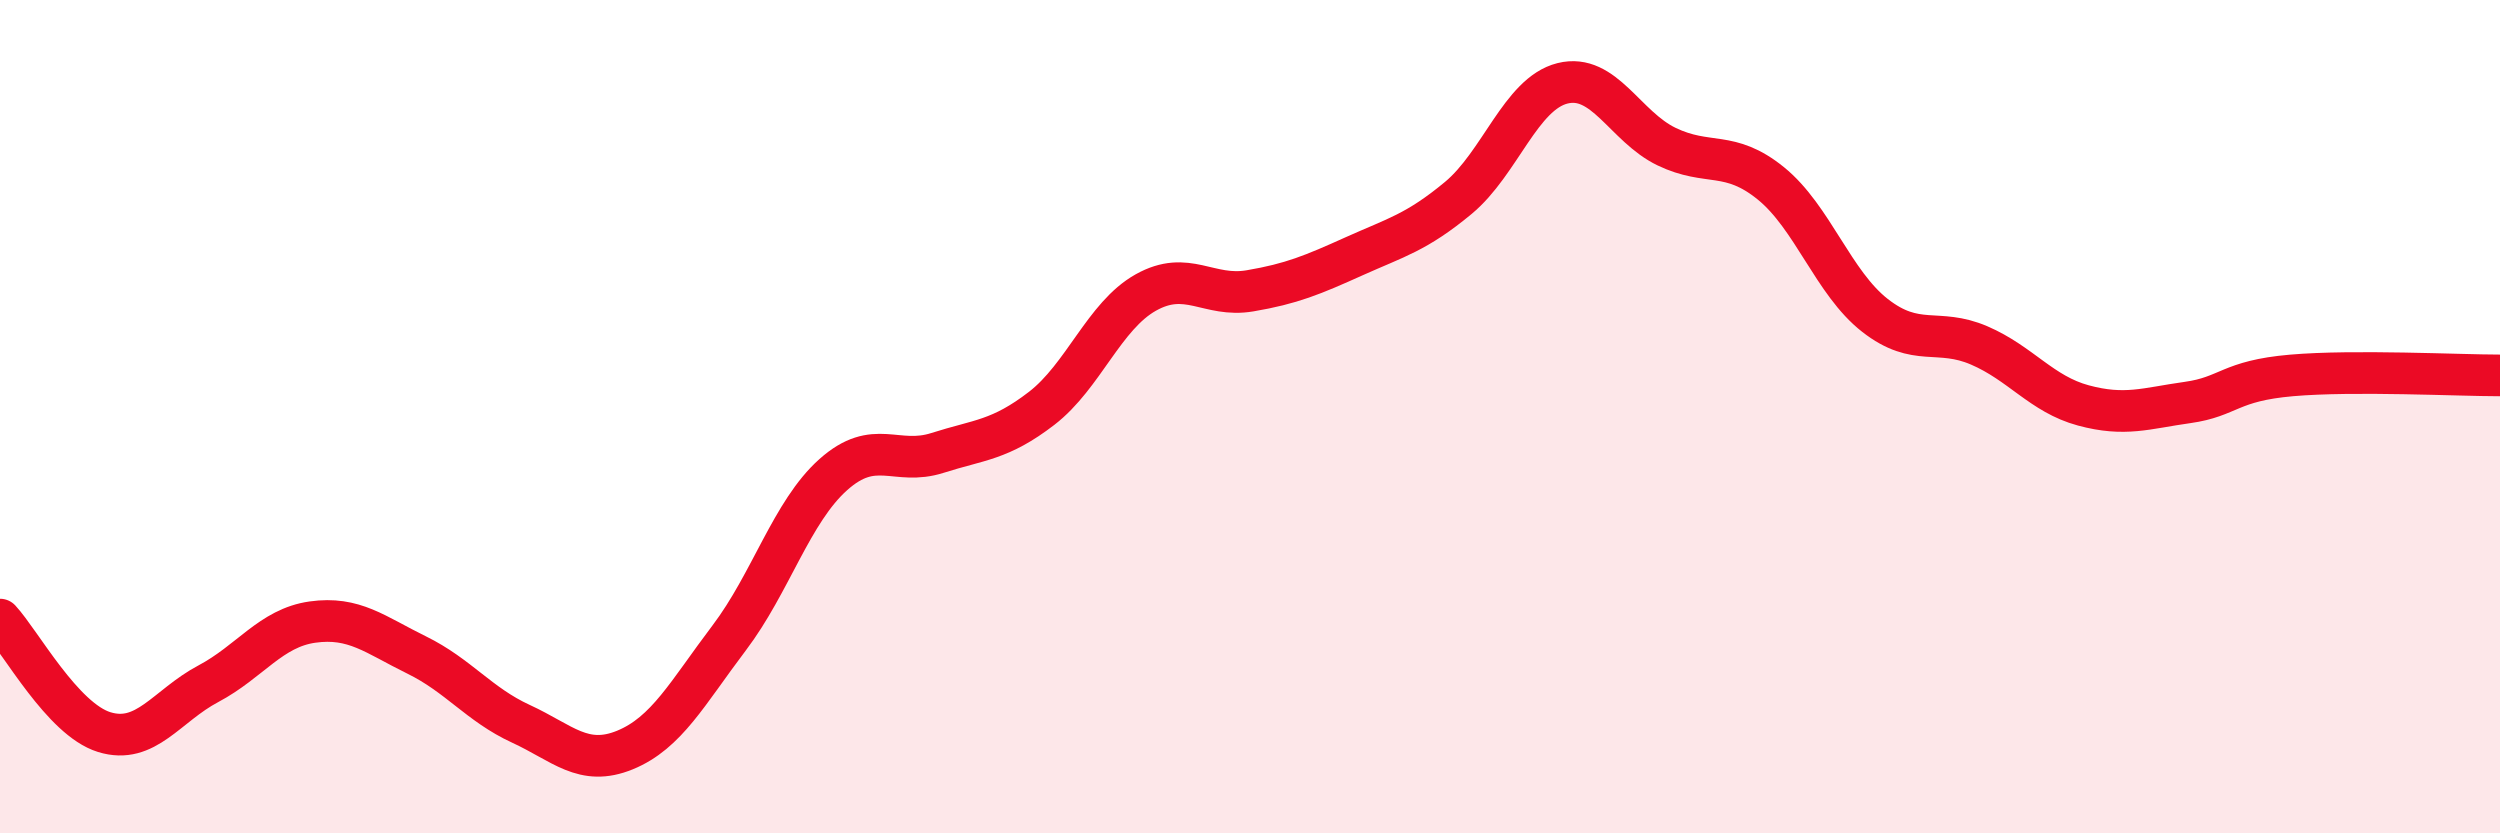 
    <svg width="60" height="20" viewBox="0 0 60 20" xmlns="http://www.w3.org/2000/svg">
      <path
        d="M 0,14.87 C 0.5,15.41 1.5,17.26 2.5,17.57 C 3.5,17.88 4,16.94 5,16.41 C 6,15.88 6.5,15.07 7.5,14.93 C 8.5,14.79 9,15.23 10,15.72 C 11,16.21 11.5,16.91 12.5,17.37 C 13.5,17.83 14,18.41 15,18 C 16,17.59 16.5,16.63 17.5,15.31 C 18.5,13.99 19,12.28 20,11.39 C 21,10.5 21.5,11.19 22.5,10.87 C 23.5,10.55 24,10.57 25,9.8 C 26,9.03 26.5,7.58 27.5,7.02 C 28.5,6.46 29,7.15 30,6.98 C 31,6.81 31.5,6.6 32.5,6.15 C 33.5,5.7 34,5.58 35,4.75 C 36,3.92 36.5,2.25 37.5,2 C 38.5,1.75 39,3.04 40,3.52 C 41,4 41.5,3.59 42.5,4.4 C 43.5,5.21 44,6.79 45,7.57 C 46,8.35 46.5,7.86 47.5,8.29 C 48.5,8.72 49,9.46 50,9.73 C 51,10 51.5,9.8 52.5,9.66 C 53.5,9.52 53.5,9.14 55,9.01 C 56.5,8.88 59,9.01 60,9.01L60 20L0 20Z"
        fill="#EB0A25"
        opacity="0.1"
        stroke-linecap="round"
        stroke-linejoin="round"
      />
      <path
        d="M 0,14.87 C 0.5,15.41 1.5,17.26 2.5,17.57 C 3.5,17.88 4,16.94 5,16.41 C 6,15.88 6.5,15.07 7.5,14.93 C 8.5,14.79 9,15.23 10,15.72 C 11,16.21 11.5,16.91 12.5,17.37 C 13.5,17.83 14,18.41 15,18 C 16,17.59 16.5,16.63 17.5,15.31 C 18.5,13.99 19,12.28 20,11.39 C 21,10.5 21.5,11.19 22.5,10.87 C 23.5,10.55 24,10.57 25,9.8 C 26,9.03 26.5,7.58 27.5,7.02 C 28.5,6.46 29,7.15 30,6.98 C 31,6.81 31.5,6.6 32.5,6.15 C 33.5,5.7 34,5.58 35,4.75 C 36,3.92 36.5,2.25 37.5,2 C 38.5,1.75 39,3.04 40,3.52 C 41,4 41.5,3.59 42.5,4.4 C 43.5,5.21 44,6.79 45,7.57 C 46,8.35 46.5,7.86 47.5,8.29 C 48.5,8.72 49,9.46 50,9.73 C 51,10 51.5,9.8 52.5,9.66 C 53.5,9.52 53.5,9.14 55,9.01 C 56.5,8.88 59,9.01 60,9.01"
        stroke="#EB0A25"
        stroke-width="1"
        fill="none"
        stroke-linecap="round"
        stroke-linejoin="round"
      />
    </svg>
  